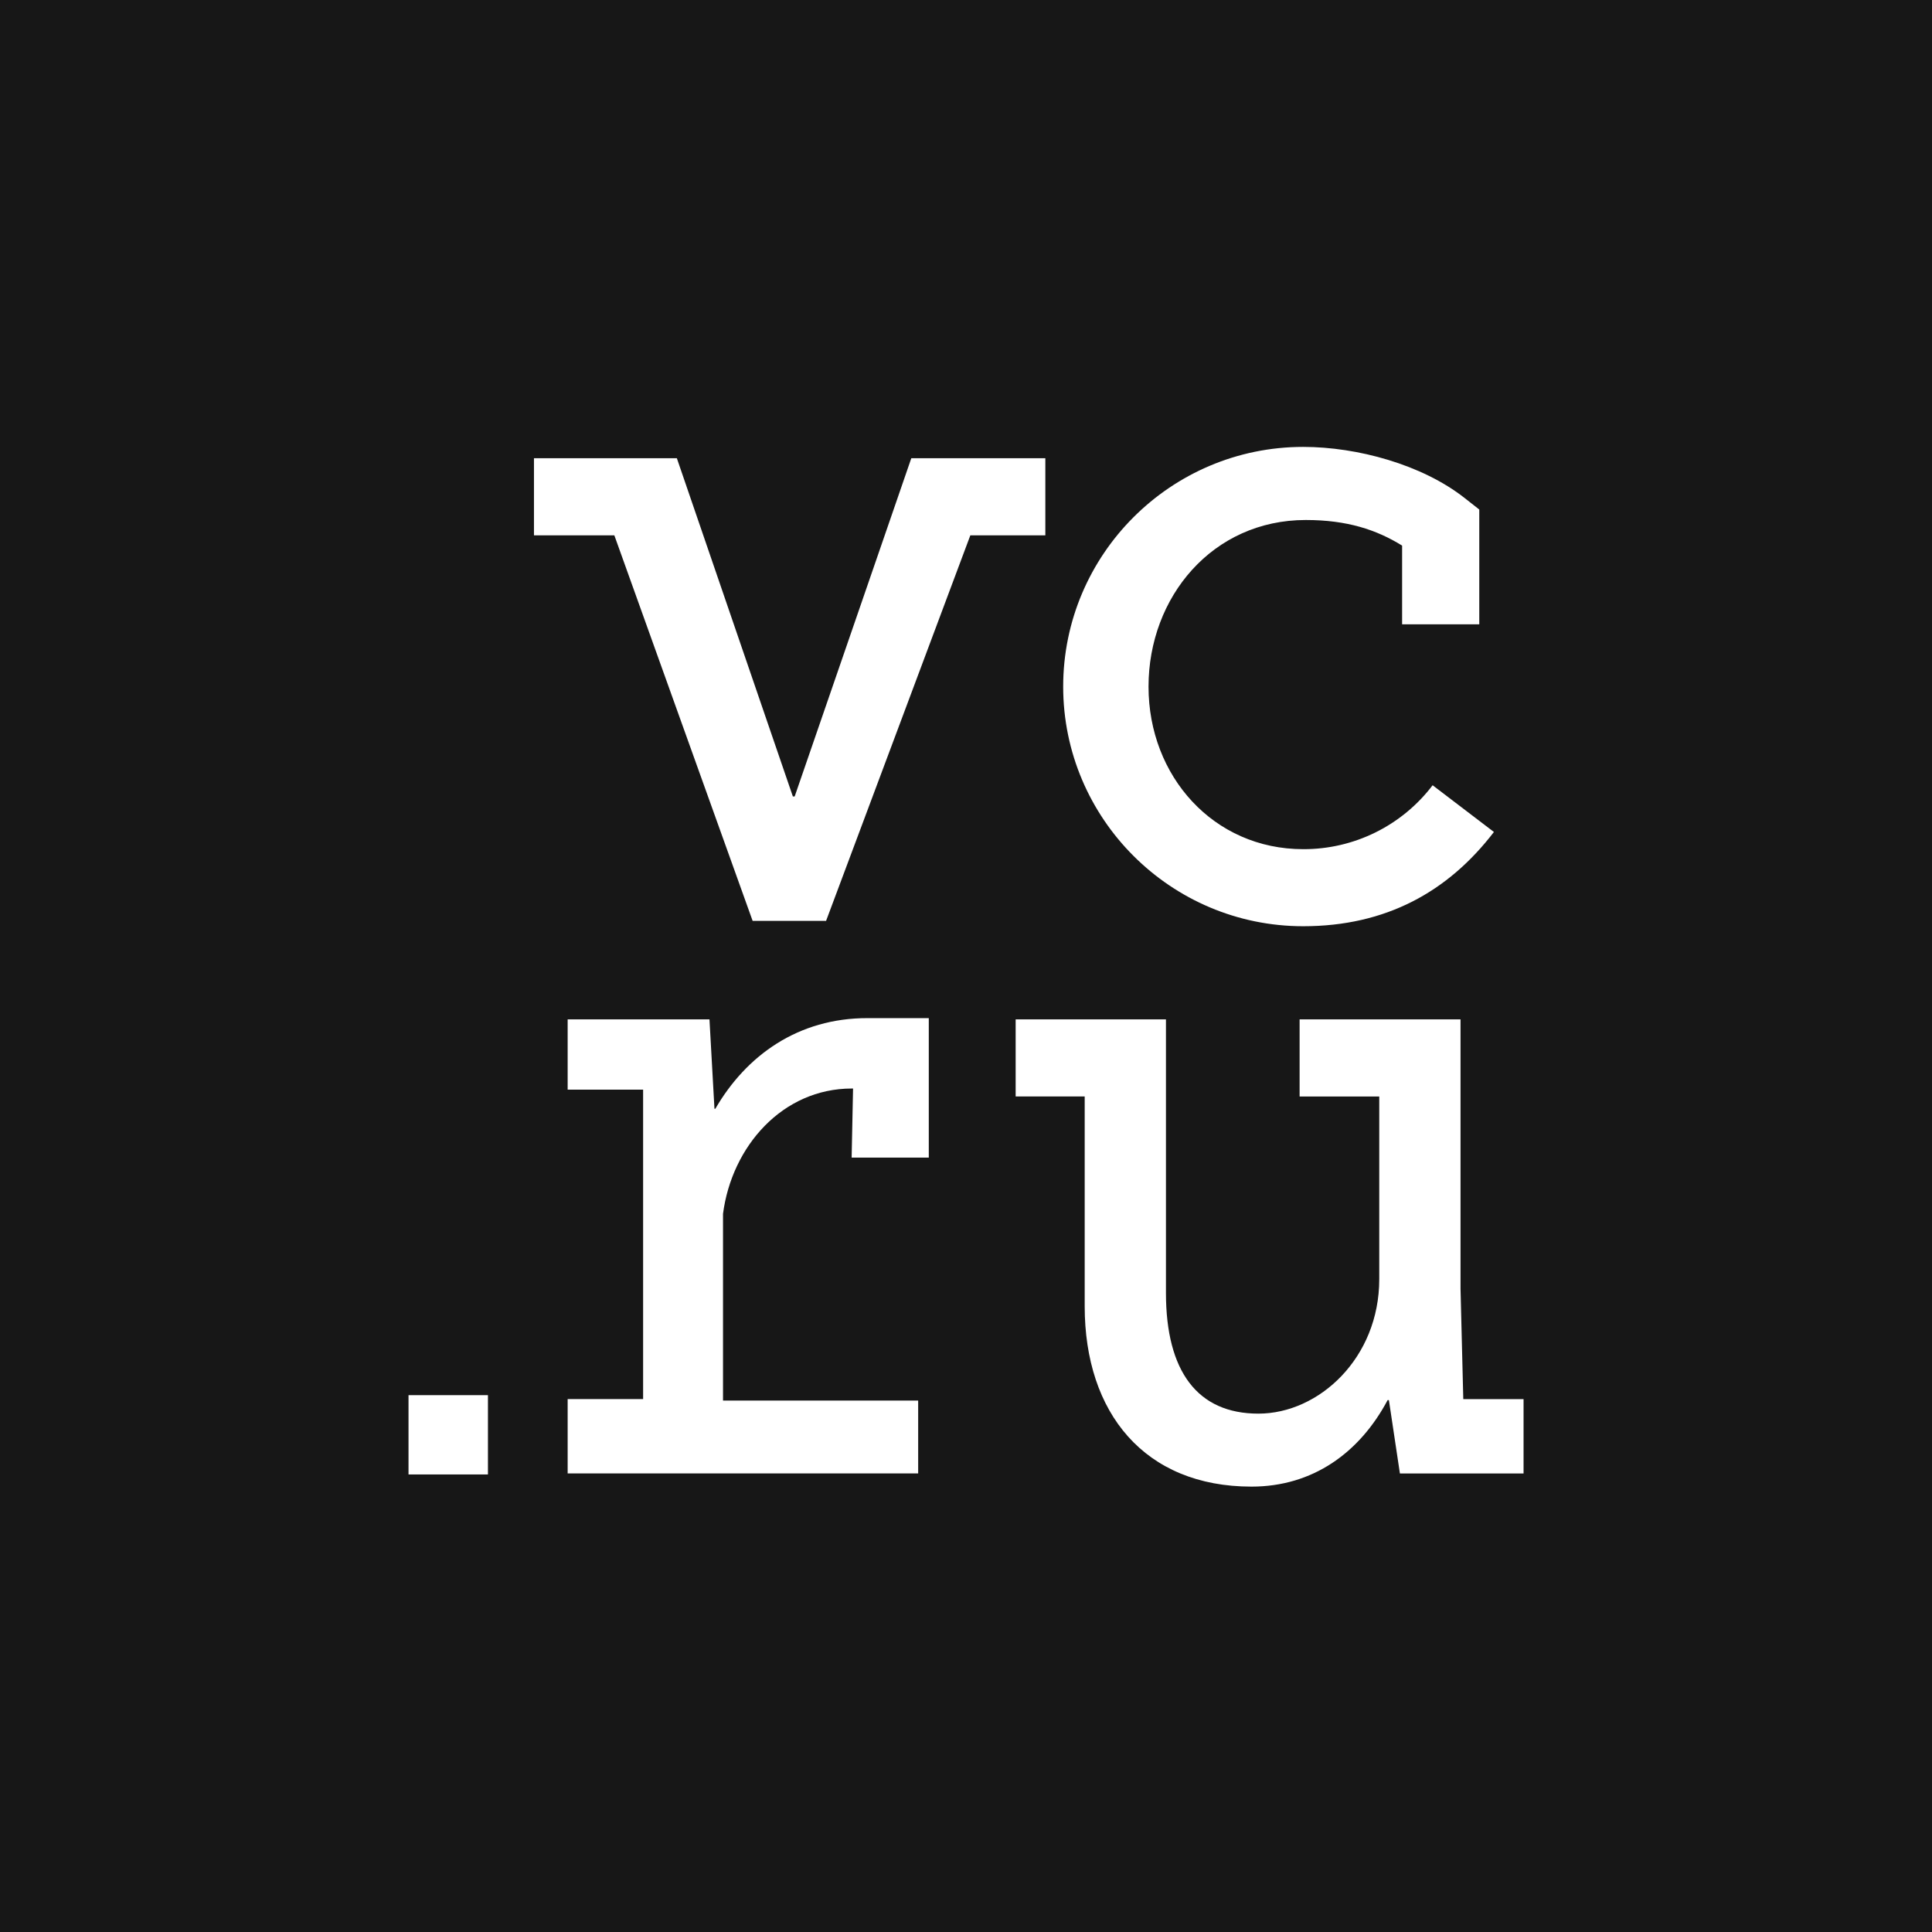 <?xml version="1.0" encoding="UTF-8"?> <svg xmlns="http://www.w3.org/2000/svg" width="200" height="200" viewBox="0 0 200 200" fill="none"><g clip-path="url(#clip0_6_49556)"><path d="M200 200H0V0H200V200ZM105.14 113.505H112.287V135.225C112.287 146.278 118.491 153.894 129.558 153.894C135.917 153.894 140.759 150.369 143.648 144.937H143.778L144.918 152.533H157.718V144.839H151.487V144.823L151.478 144.83L151.193 133.405V105.527H134.535V113.508H142.78V132.422C142.78 140.57 136.55 146.339 130.265 146.339C123.979 146.339 120.699 141.986 120.699 133.841V105.524H105.14V113.505ZM42.289 152.636H50.512V144.424H42.289V152.636ZM89.834 105.396C82.604 105.376 77.24 109.282 74.05 114.781H73.961L73.444 105.527H58.763V112.802H66.575V144.833H58.763V152.529H95.048V144.984H74.846V125.654C75.759 118.657 81.012 112.683 88.179 112.683H88.308L88.162 119.834H96.148V105.396H89.834ZM134.903 46.263C121.203 46.263 110.06 57.394 110.06 71.078C110.06 84.749 121.2 95.883 134.907 95.883C143.462 95.883 149.902 92.323 154.65 86.126L148.304 81.289C146.736 83.353 144.71 85.025 142.386 86.173C140.061 87.321 137.501 87.915 134.907 87.906C125.623 87.906 118.895 80.351 118.895 71.081C118.895 61.811 125.513 53.83 135.172 53.83C139.465 53.83 142.499 54.843 145.146 56.48V64.632H153.134V52.747L151.604 51.544C147.213 48.094 140.508 46.263 134.903 46.263ZM55.276 55.417H63.596L77.912 95.328H85.519V95.318L100.448 55.42H108.213V47.437L108.219 47.433H94.338L82.264 82.45H82.077L70.067 47.433H55.276V55.417Z" fill="#171717"></path></g><defs><clipPath id="clip0_6_49556"><rect width="200" height="200" fill="white"></rect></clipPath></defs></svg> 